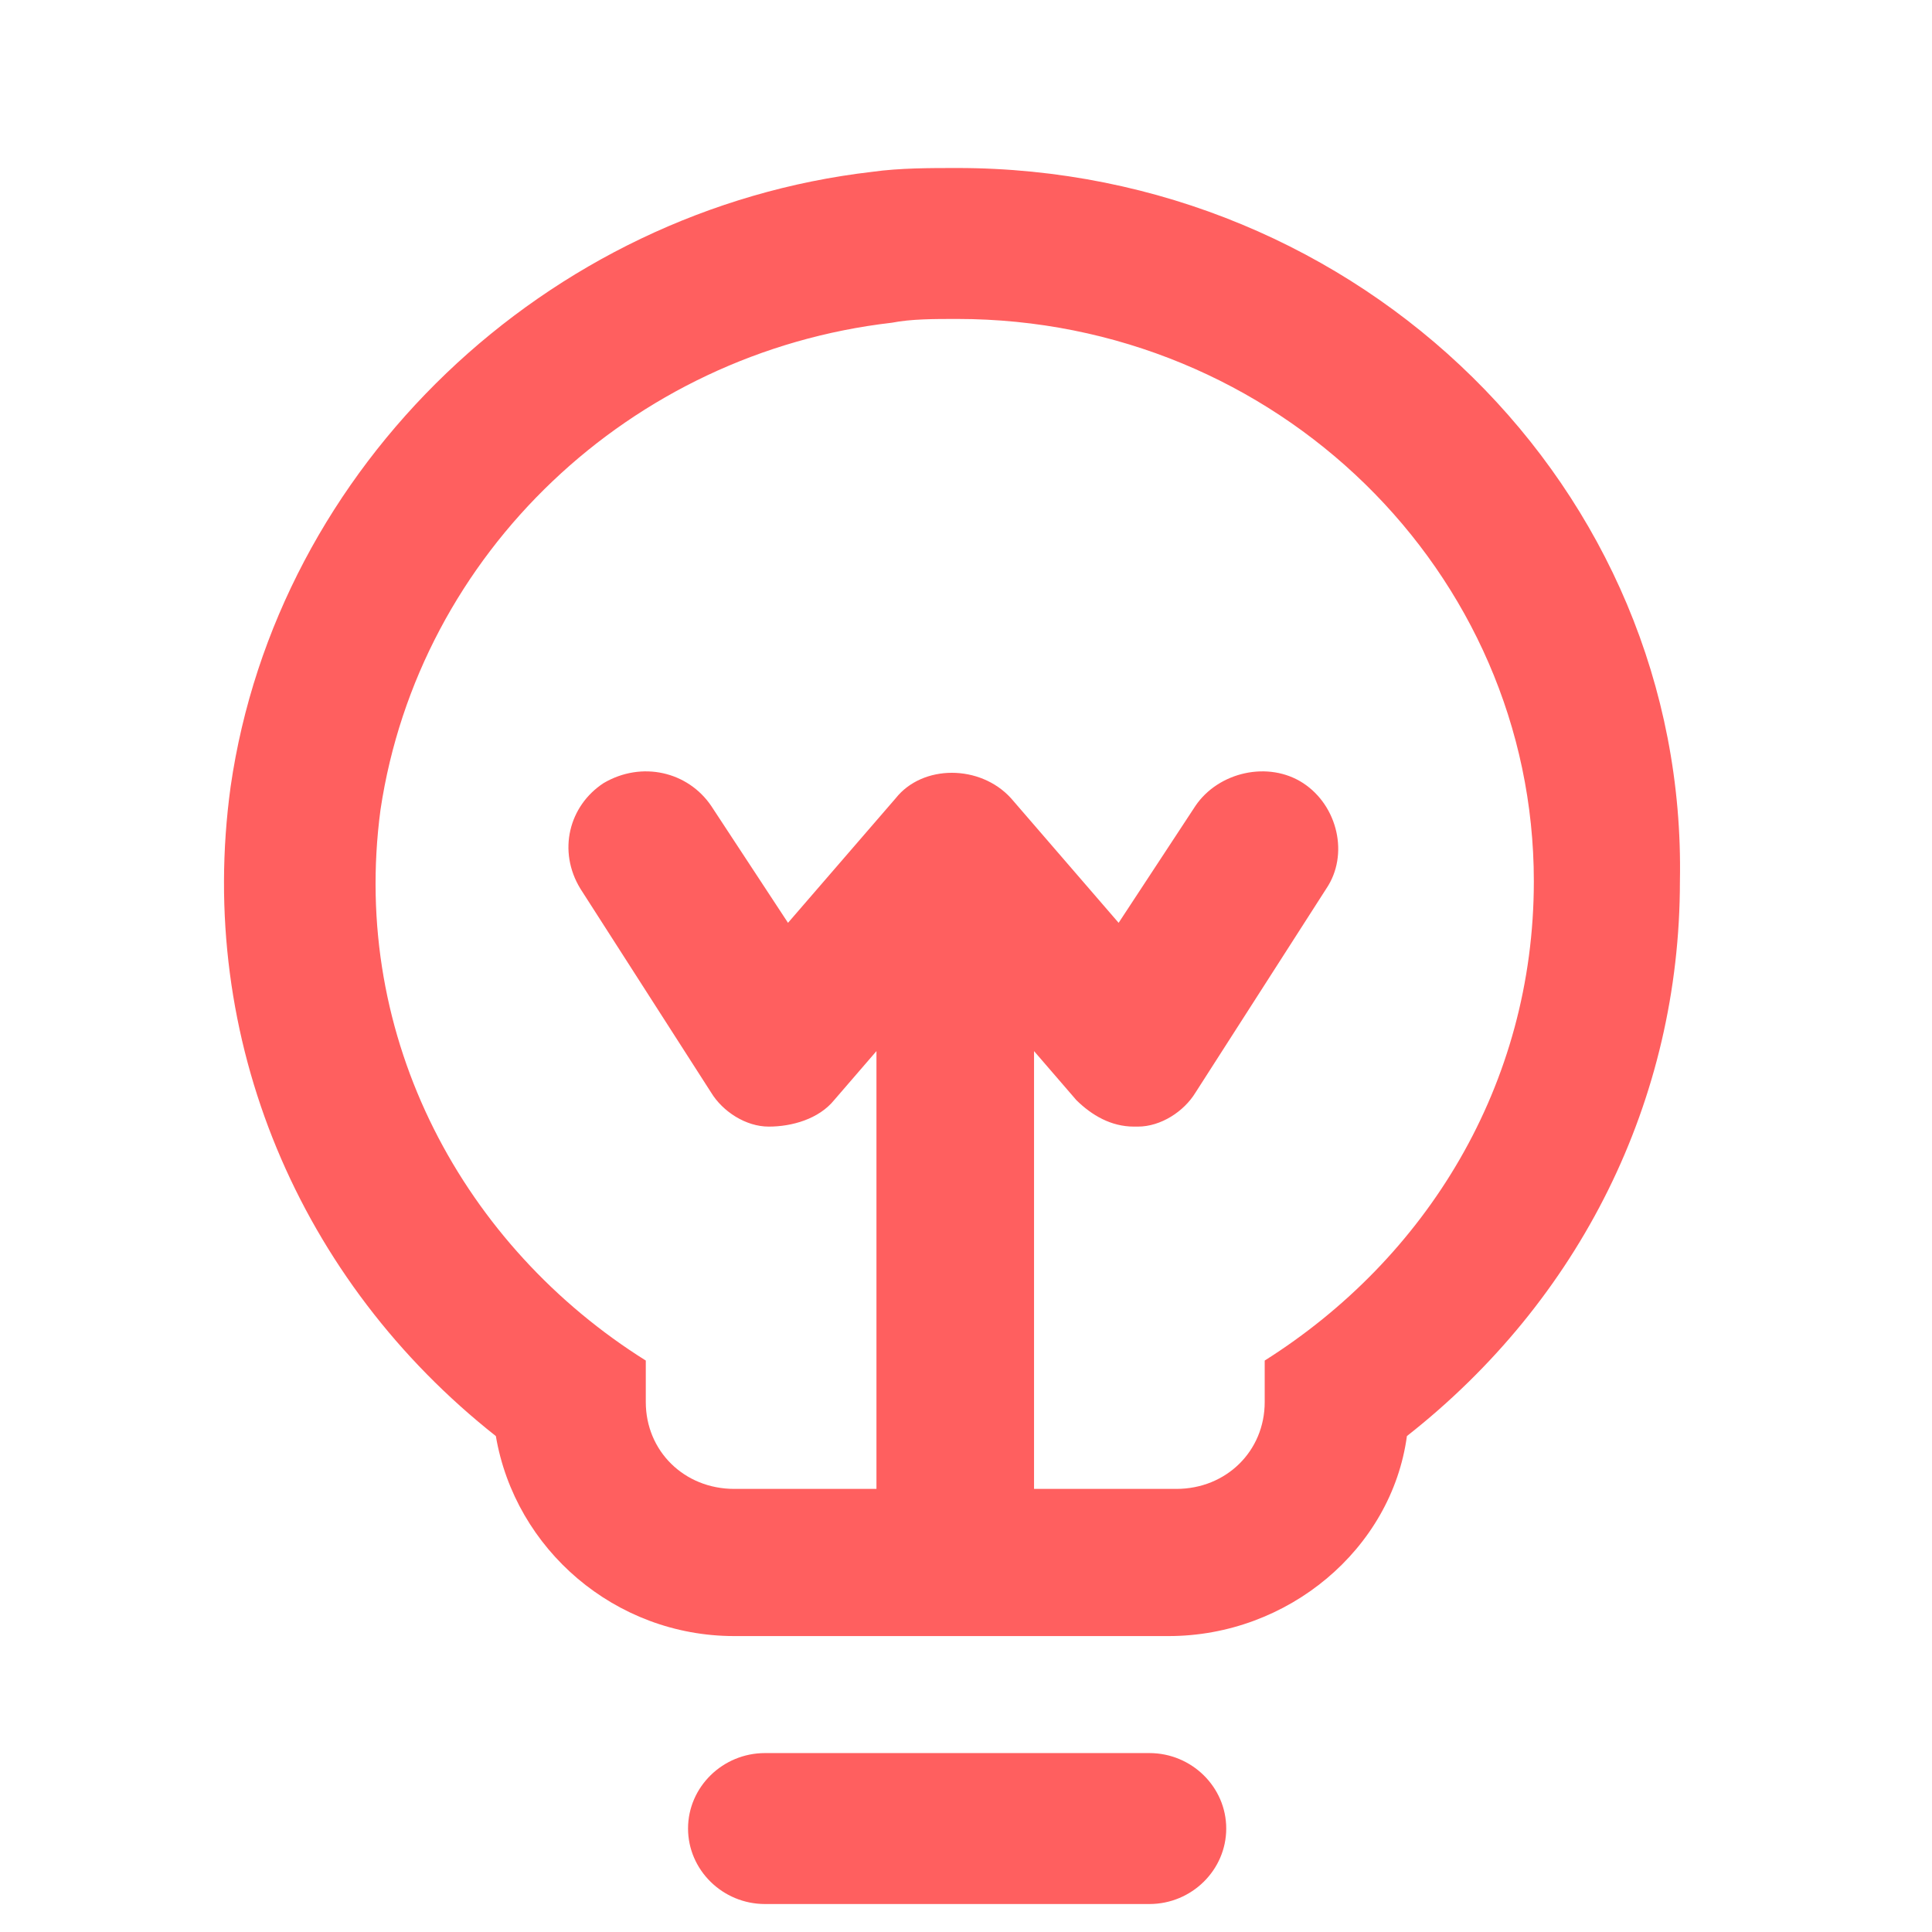<svg width="23" height="23" viewBox="0 0 23 23" fill="none" xmlns="http://www.w3.org/2000/svg">
<g id="&#233;&#166;&#150;&#233;&#161;&#181;-&#229;&#185;&#179;&#233;&#157;&#162;3">
<g id="Frame" clip-path="url(#clip0_409_3617)">
<path id="Vector" d="M11.395 2C11.075 2 10.708 2 10.388 2.045C6.498 2.494 3.295 5.549 2.745 9.368C2.333 12.378 3.569 15.254 5.903 17.096C6.132 18.444 7.322 19.477 8.741 19.477H13.912C15.331 19.477 16.566 18.444 16.749 17.096C18.809 15.478 19.999 13.097 19.999 10.491C20.09 5.819 16.2 2 11.395 2ZM15.056 16.197V16.691C15.056 17.275 14.598 17.725 14.004 17.725H12.31V12.513L12.814 13.097C12.997 13.277 13.226 13.412 13.5 13.412H13.546C13.82 13.412 14.095 13.232 14.232 13.007L15.788 10.581C16.063 10.177 15.926 9.593 15.514 9.323C15.102 9.054 14.507 9.188 14.232 9.593L13.317 10.986L12.036 9.503C11.669 9.099 10.983 9.099 10.663 9.503L9.381 10.986L8.466 9.593C8.191 9.188 7.642 9.054 7.185 9.323C6.773 9.593 6.635 10.132 6.91 10.581L8.466 13.007C8.603 13.232 8.878 13.412 9.152 13.412C9.427 13.412 9.747 13.322 9.93 13.097L10.434 12.513V17.725H8.741C8.146 17.725 7.688 17.275 7.688 16.691V16.197C5.537 14.849 4.164 12.378 4.53 9.638C4.988 6.583 7.505 4.201 10.617 3.842C10.846 3.797 11.12 3.797 11.395 3.797C15.193 3.797 18.26 6.807 18.26 10.491C18.26 12.917 16.978 14.984 15.056 16.197ZM13.683 20.87H9.107C8.603 20.87 8.191 21.274 8.191 21.768C8.191 22.262 8.603 22.667 9.107 22.667H13.683C14.187 22.667 14.598 22.262 14.598 21.768C14.598 21.274 14.187 20.87 13.683 20.87Z" fill="#FF5F5F"/>
</g>
</g>
<defs>
<clipPath id="clip0_409_3617">
<rect width="22.667" height="22.667" fill="white"/>
</clipPath>
</defs>
</svg>
